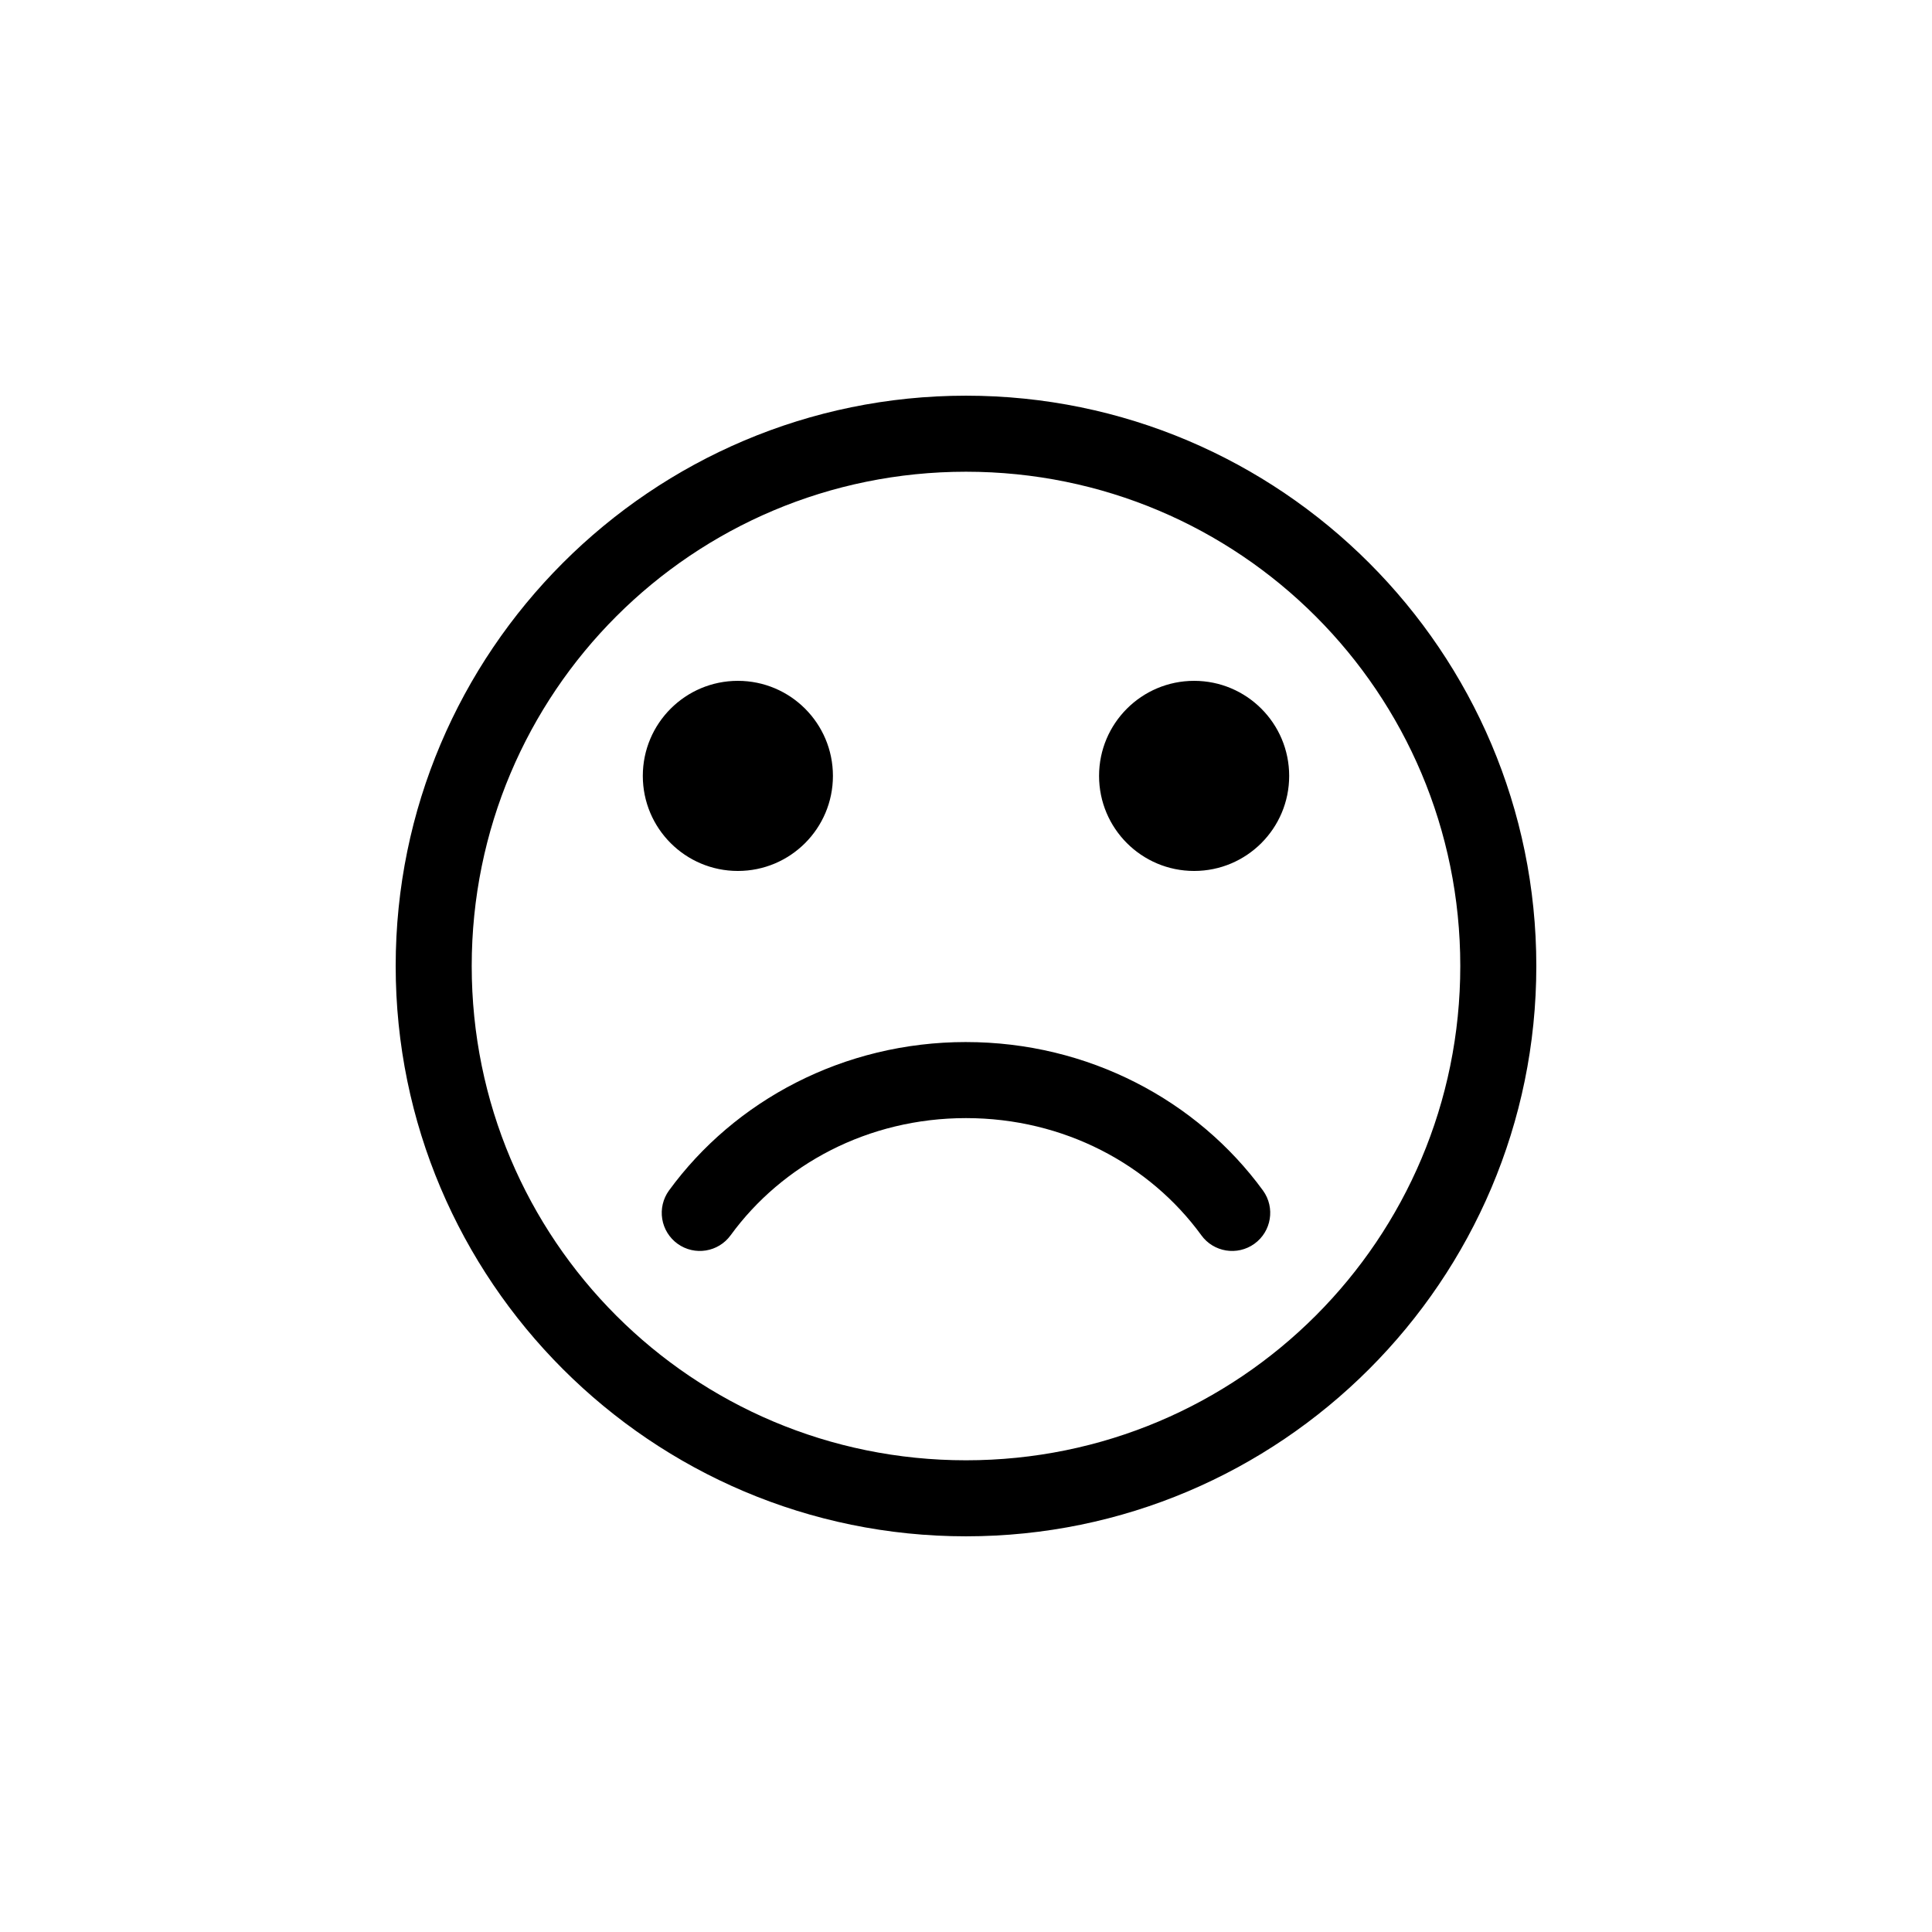 <?xml version="1.0" encoding="UTF-8"?>
<!-- Uploaded to: SVG Repo, www.svgrepo.com, Generator: SVG Repo Mixer Tools -->
<svg fill="#000000" width="800px" height="800px" version="1.1" viewBox="144 144 512 512" xmlns="http://www.w3.org/2000/svg">
 <path d="m400 248.86c-83.355 0-151.14 67.789-151.14 151.14s67.789 151.14 151.14 151.14 151.14-67.789 151.14-151.14-67.789-151.14-151.14-151.14zm0 20.152c72.465 0 130.99 58.527 130.99 130.99s-58.527 130.99-130.99 130.99-130.99-58.527-130.99-130.99 58.527-130.99 130.99-130.99zm-60.457 55.418c-13.914 0-25.191 11.277-25.191 25.191 0 13.914 11.277 25.191 25.191 25.191 13.914 0 25.191-11.277 25.191-25.191 0-13.914-11.277-25.191-25.191-25.191zm120.91 0c-13.914 0-25.191 11.277-25.191 25.191 0 13.914 11.277 25.191 25.191 25.191 13.914 0 25.191-11.277 25.191-25.191 0-13.914-11.277-25.191-25.191-25.191zm-60.457 95.723c-32.422 0-61.289 15.457-78.719 39.359l-0.004 0.004c-1.566 2.172-2.203 4.875-1.777 7.519 0.43 2.641 1.891 5.008 4.062 6.574 4.519 3.258 10.828 2.238 14.09-2.285 13.648-18.715 36.348-31.016 62.348-31.016s48.699 12.301 62.348 31.016h-0.004c3.262 4.523 9.57 5.543 14.094 2.285 4.519-3.262 5.543-9.57 2.281-14.094-17.434-23.902-46.301-39.359-78.719-39.359z"/>
</svg>